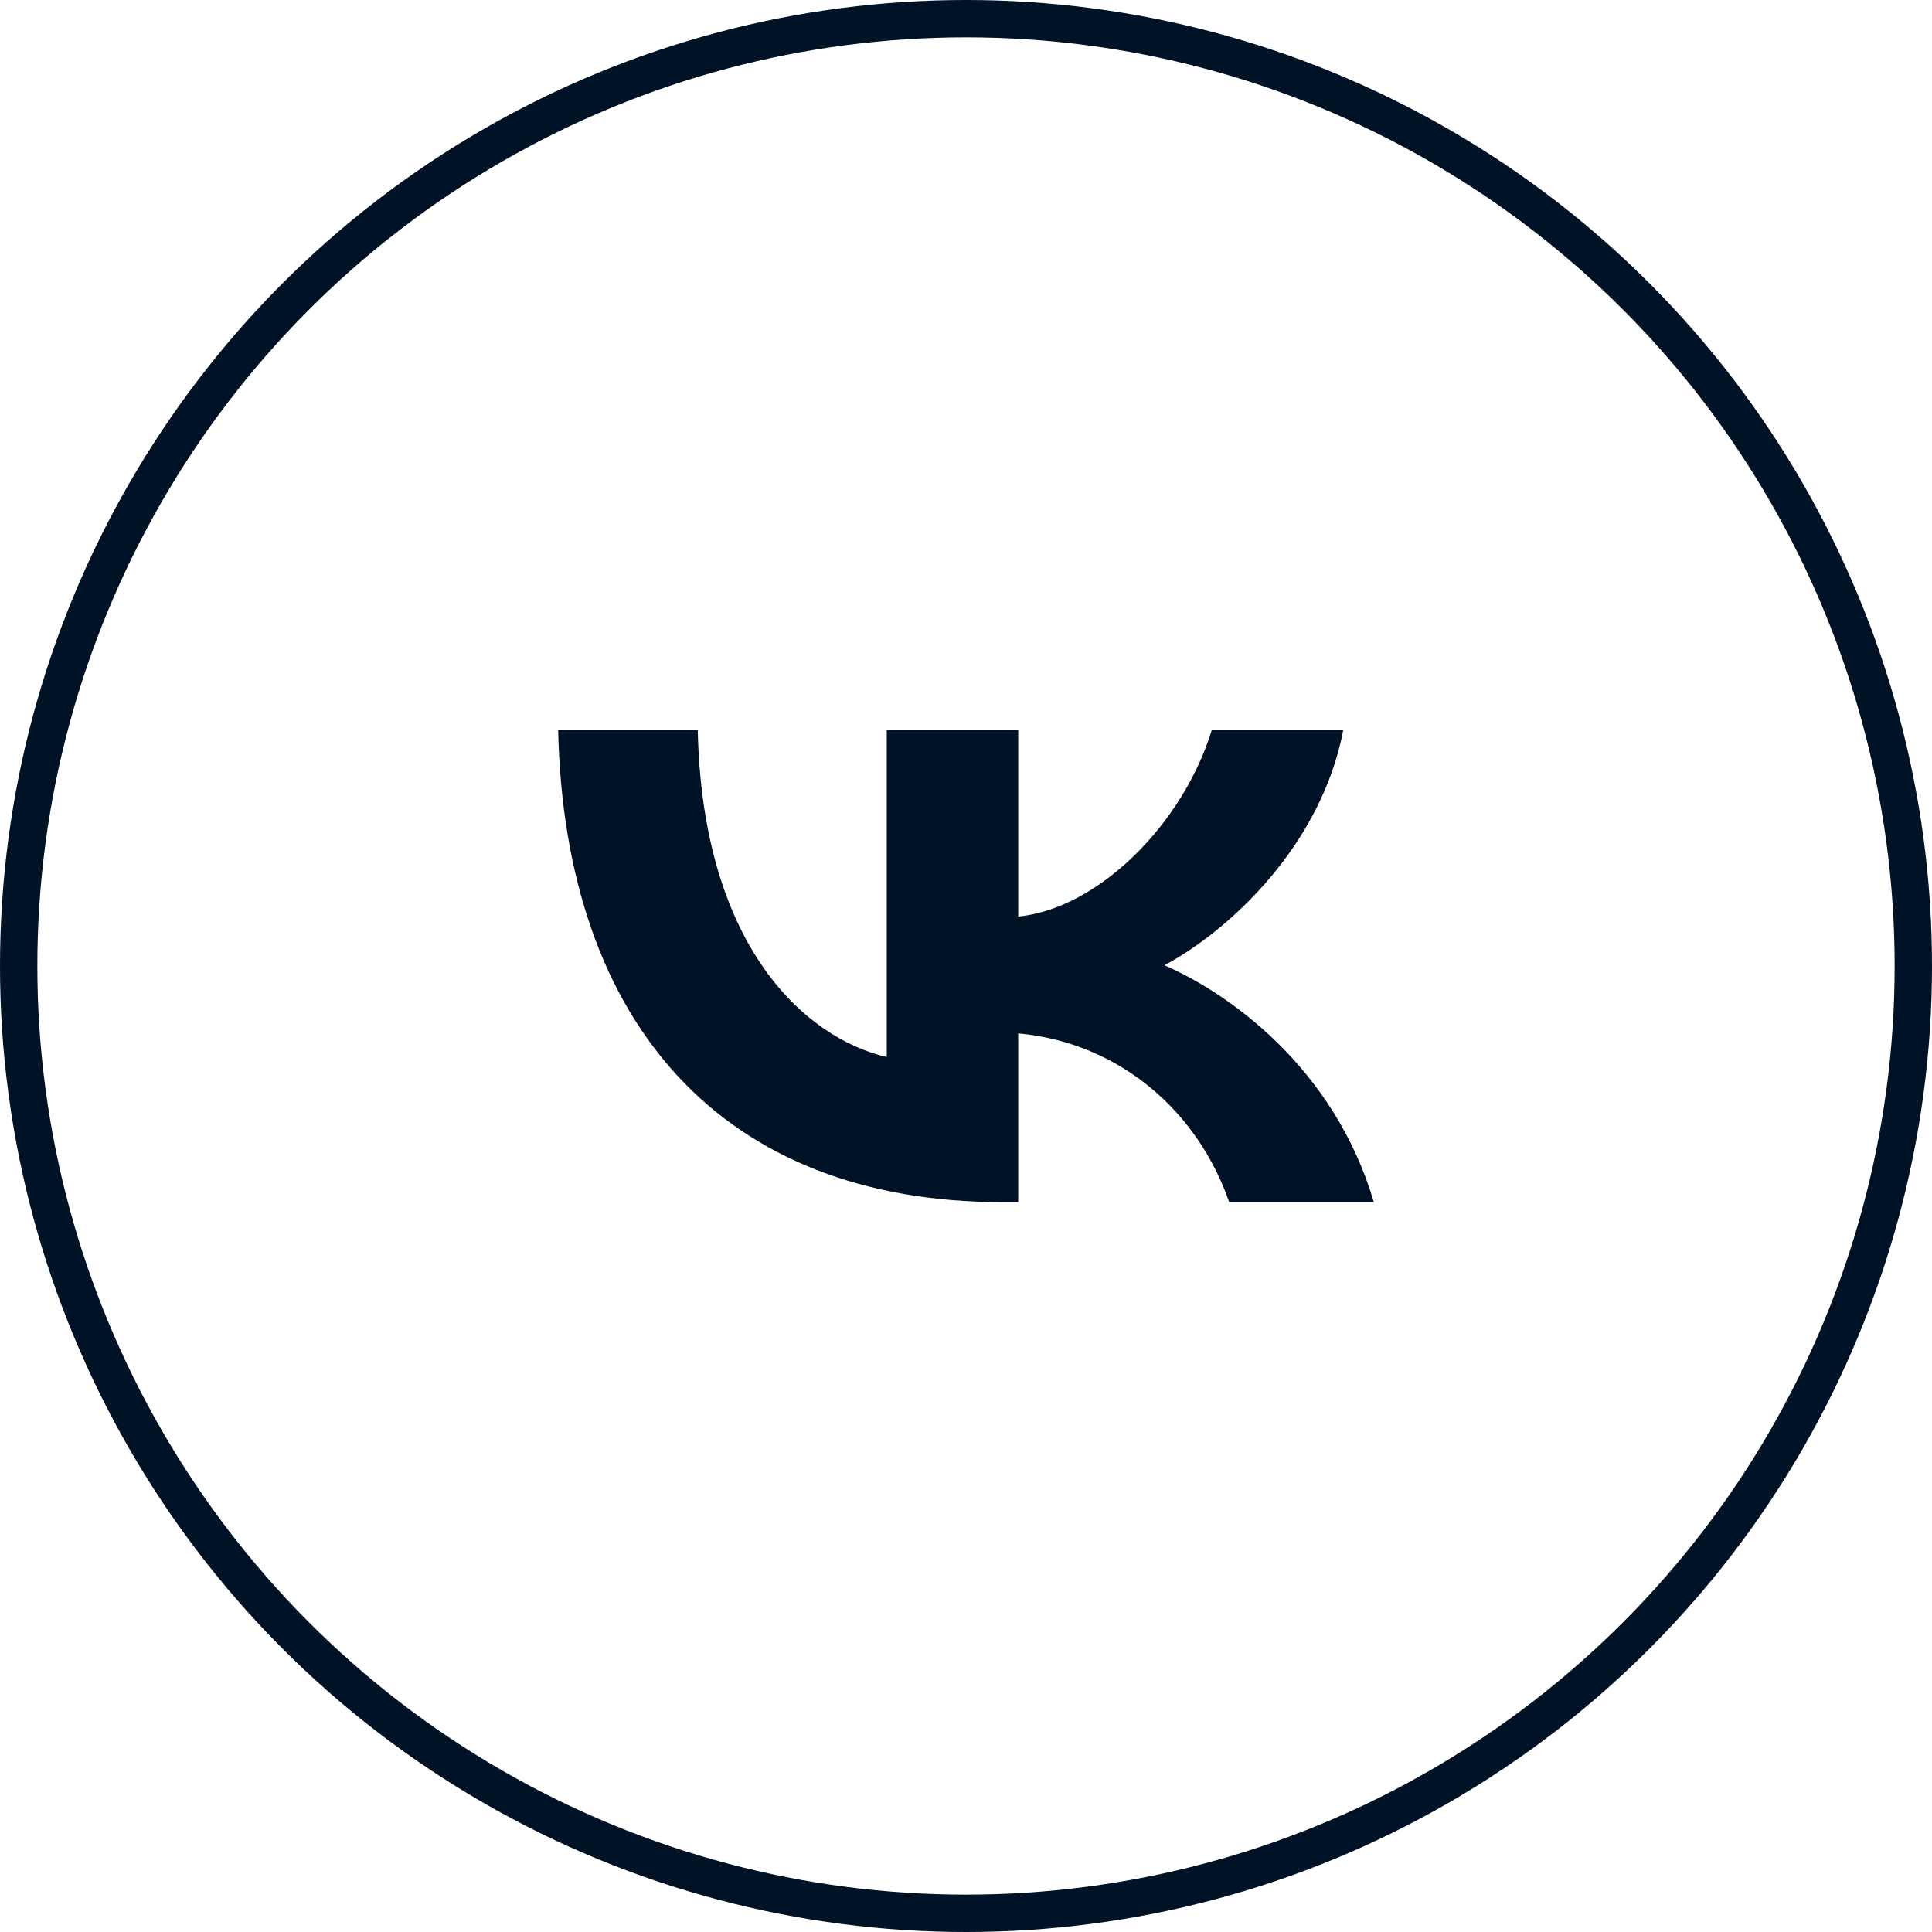 <?xml version="1.0" encoding="UTF-8"?> <svg xmlns="http://www.w3.org/2000/svg" width="45" height="45" viewBox="0 0 45 45" fill="none"> <path d="M23.349 28C16.857 28 13.154 23.871 13 17H16.252C16.358 22.043 18.756 24.179 20.654 24.62V17H23.716V21.349C25.592 21.162 27.561 19.18 28.226 17H31.288C30.777 19.687 28.641 21.669 27.122 22.483C28.641 23.144 31.074 24.873 32 28H28.63C27.906 25.908 26.102 24.289 23.716 24.069V28H23.349Z" fill="#001226"></path> <circle cx="22.5" cy="22.5" r="22.065" stroke="#001226" stroke-width="0.87"></circle> </svg> 
